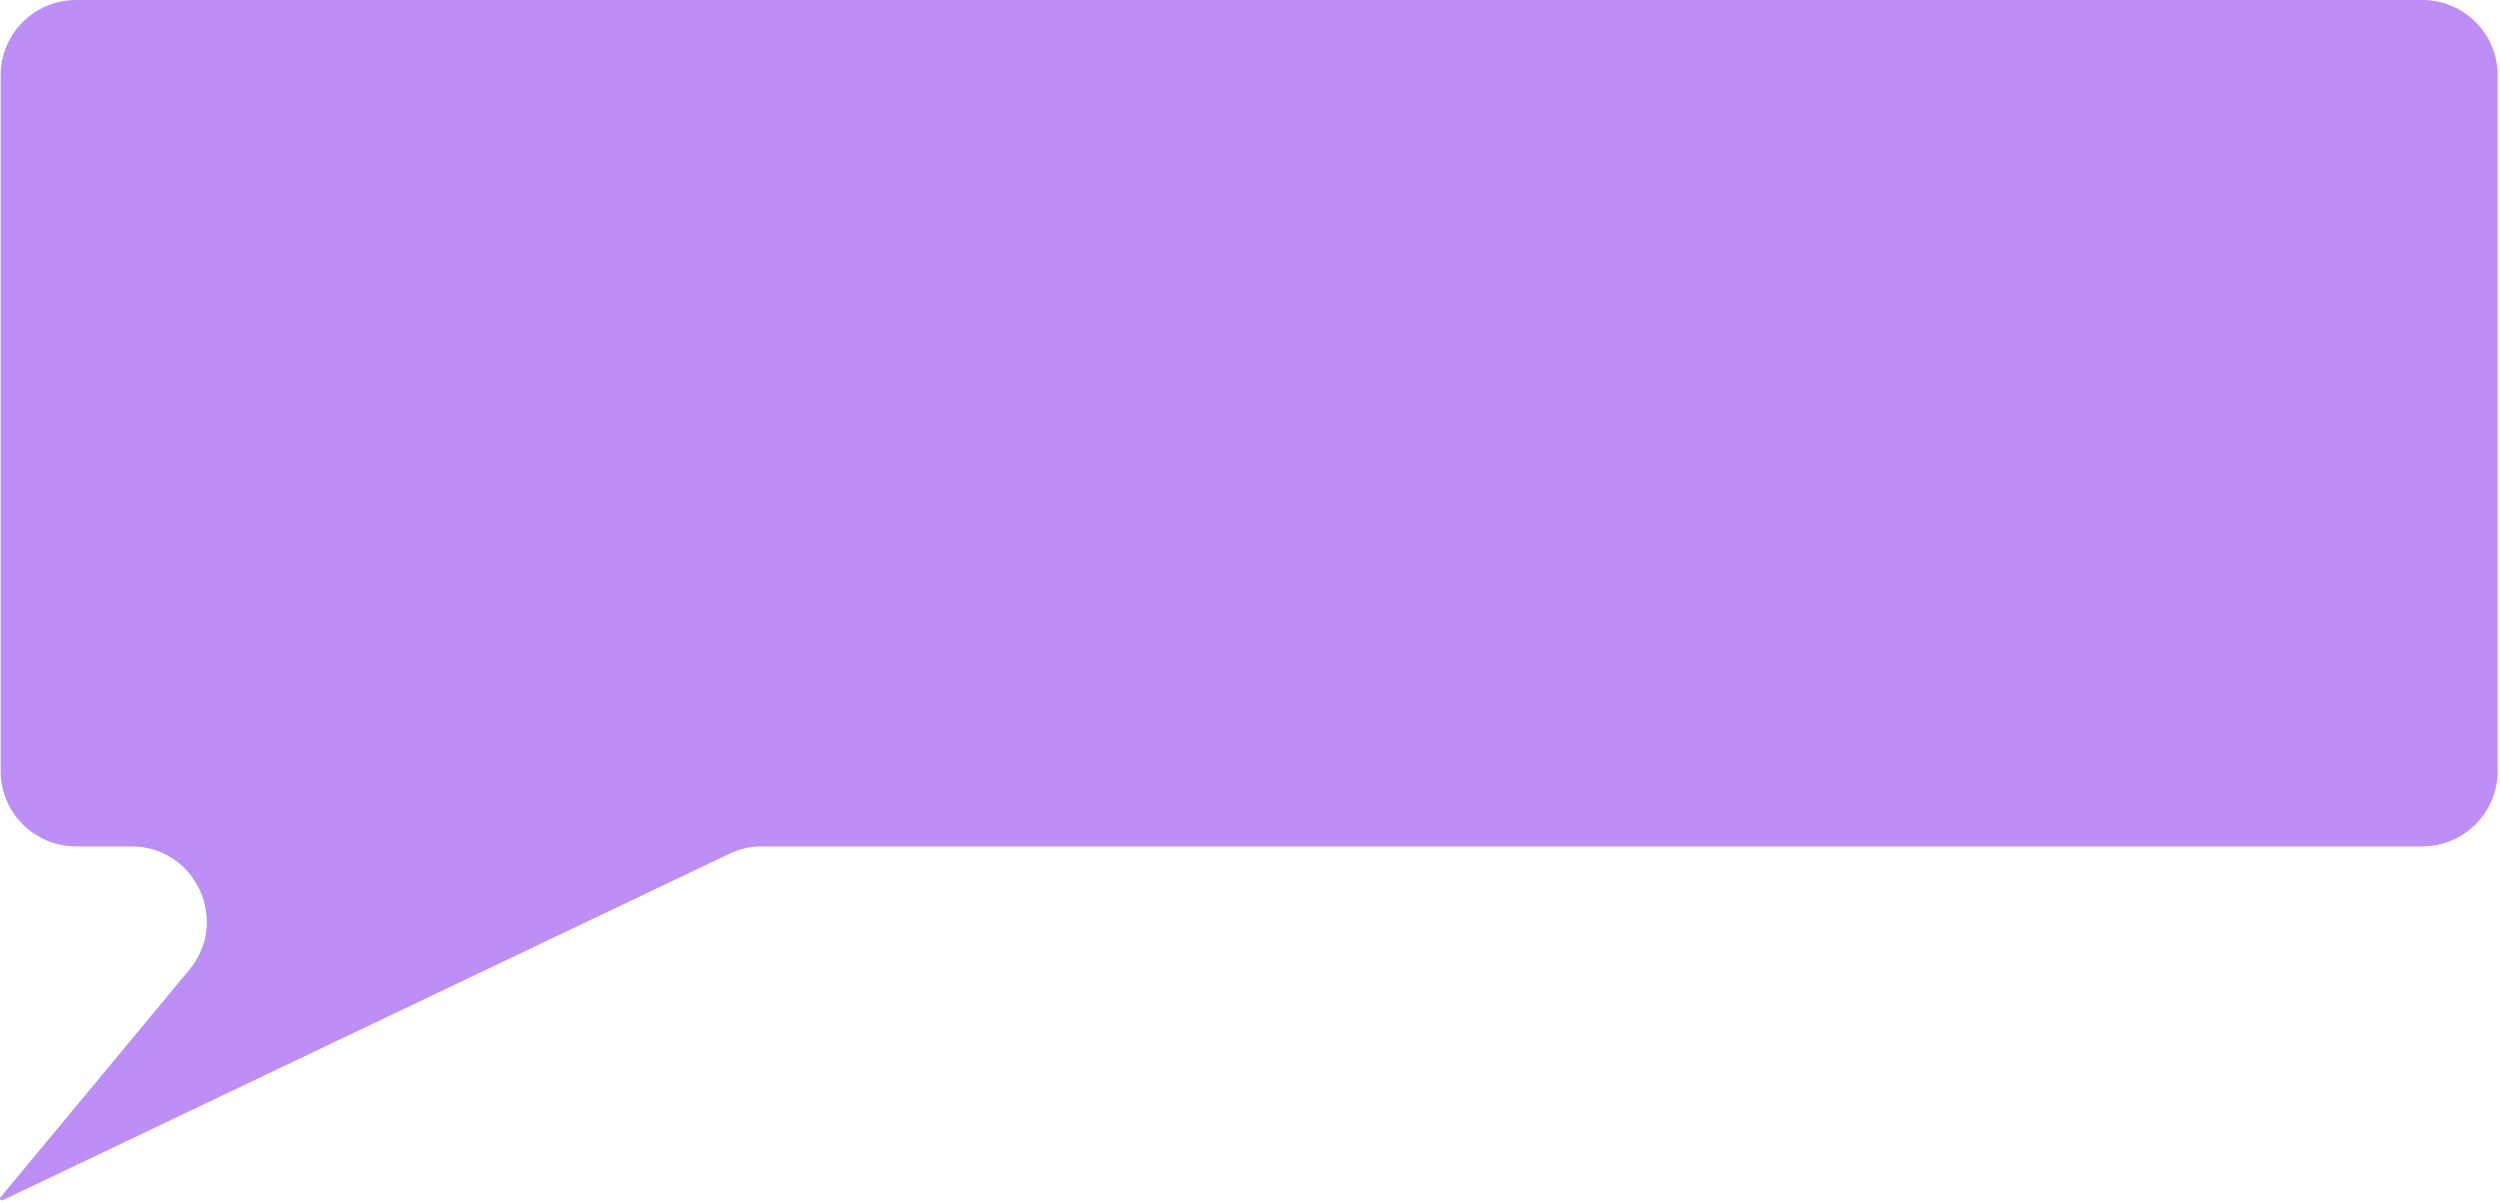<?xml version="1.0" encoding="UTF-8"?> <svg xmlns="http://www.w3.org/2000/svg" width="830" height="399" viewBox="0 0 830 399" fill="none"><path d="M829.214 256C829.214 269.807 818.021 281 804.214 281H252.931C249.208 281 245.533 281.831 242.173 283.433L0.869 398.468C0.611 398.59 0.303 398.517 0.128 398.292C-0.047 398.067 -0.042 397.751 0.14 397.532L62.848 321.965C76.369 305.672 64.782 281 43.61 281H25.214C11.407 281 0.214 269.807 0.214 256V25C0.214 11.193 11.407 0 25.214 0H804.214C818.021 0 829.214 11.193 829.214 25V256Z" fill="#BE8EF7"></path></svg> 